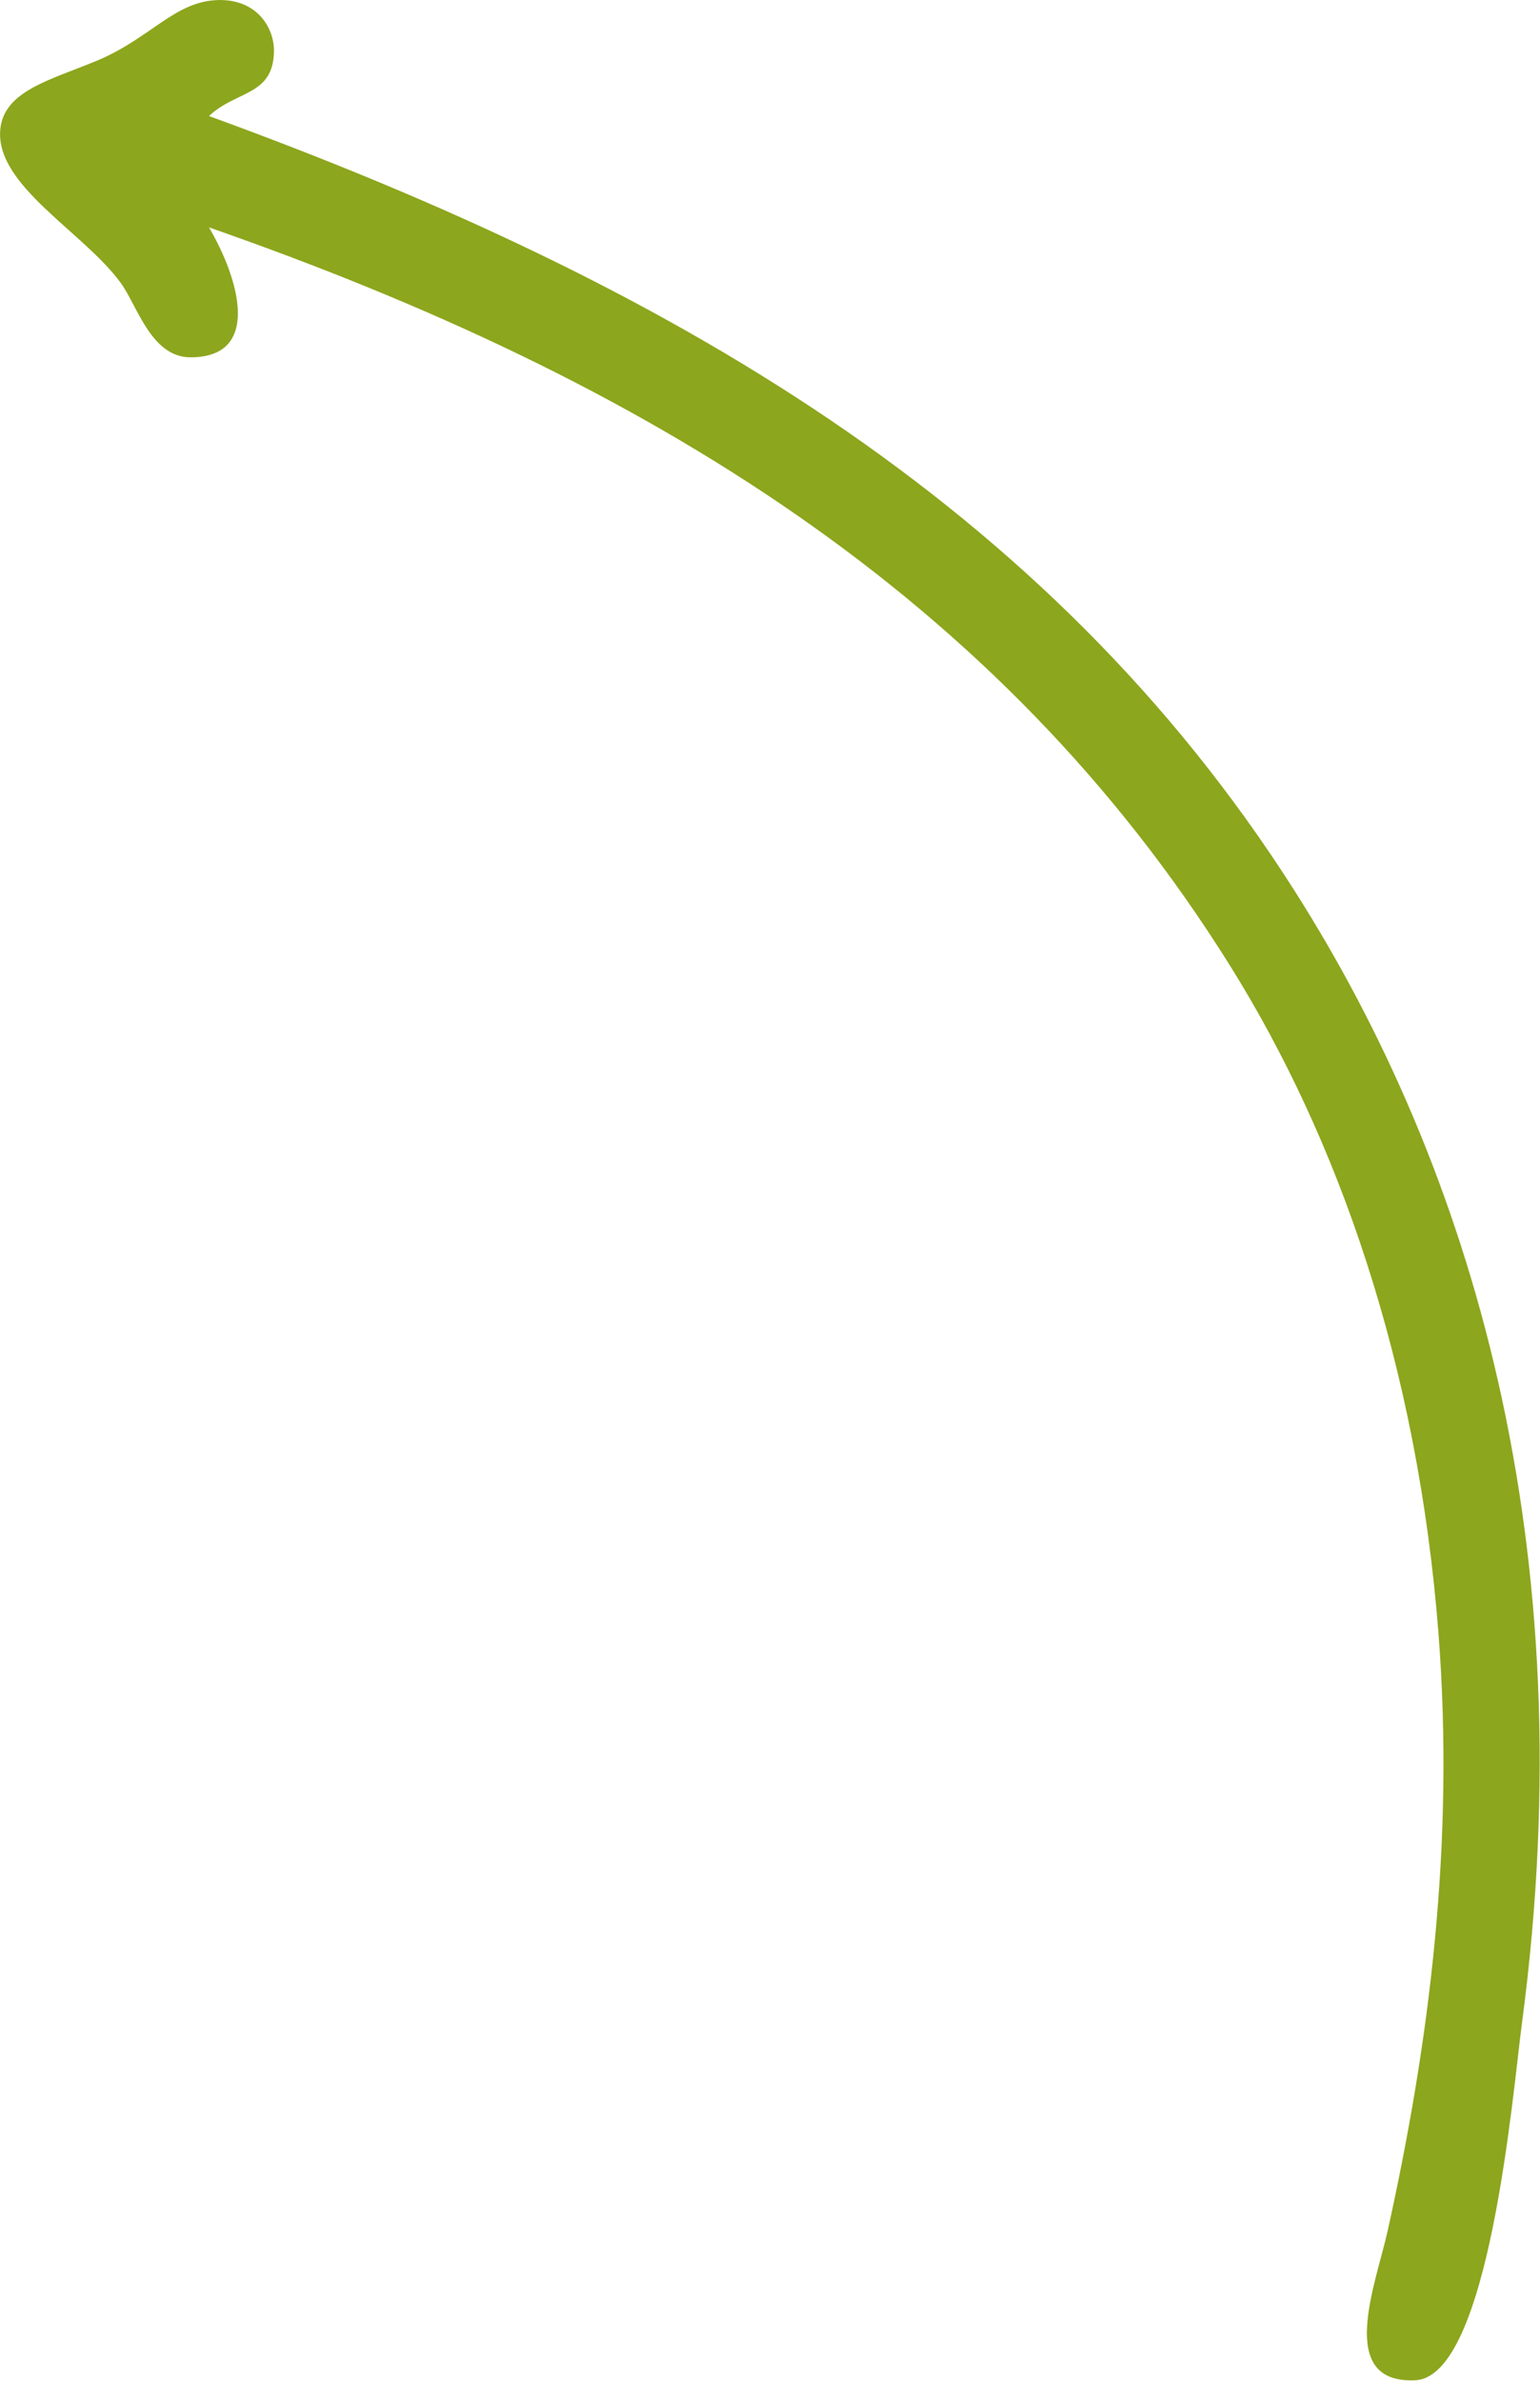 <?xml version="1.0" encoding="UTF-8" standalone="no"?>
<!-- Created with Inkscape (http://www.inkscape.org/) -->

<svg
   version="1.1"
   id="svg1"
   width="442.468"
   height="684.036"
   viewBox="0 0 442.468 684.036"
   sodipodi:docname="pfeile schwarz.ai"
   xmlns:inkscape="http://www.inkscape.org/namespaces/inkscape"
   xmlns:sodipodi="http://sodipodi.sourceforge.net/DTD/sodipodi-0.dtd"
   xmlns:xlink="http://www.w3.org/1999/xlink"
   xmlns="http://www.w3.org/2000/svg"
   xmlns:svg="http://www.w3.org/2000/svg">
  <g
     id="layer-MC0"
     transform="translate(-1431.948,-483.994)">
    <path
       id="path37"
       d="m 0,0 c 98.641,-35.947 180.779,-83.301 234,-167 38.034,-59.813 62.665,-141.188 49,-244 -2.01,-15.125 -7.029,-76.241 -23,-77 -17.209,-0.818 -8.499,20.751 -6,32 8.985,40.433 14.541,83.496 11,129 -4.499,57.832 -21.534,106.468 -45,144 -49.708,79.509 -125.725,126.117 -220,159 6.504,-11.095 11.42,-28 -4,-28 -8.46,0 -11.446,11.096 -15,16 -7.926,10.941 -27.006,20.968 -26,33 0.711,8.503 11.001,10.8 21,15 11.451,4.81 16.646,12.787 26,13 8.395,0.191 12.054,-6.021 12,-11 C 13.896,4.305 5.855,5.563 0,0"
       style="fill:#8ca61d icc-color(sRGB-IEC61966-2, 0.1, 0.549, 0.651, 0.114);fill-opacity:1;fill-rule:evenodd;stroke:none"
       transform="matrix(1.333,0,0,-1.333,1491.999,517.333)" fill="#fff" />
  </g>
</svg>

